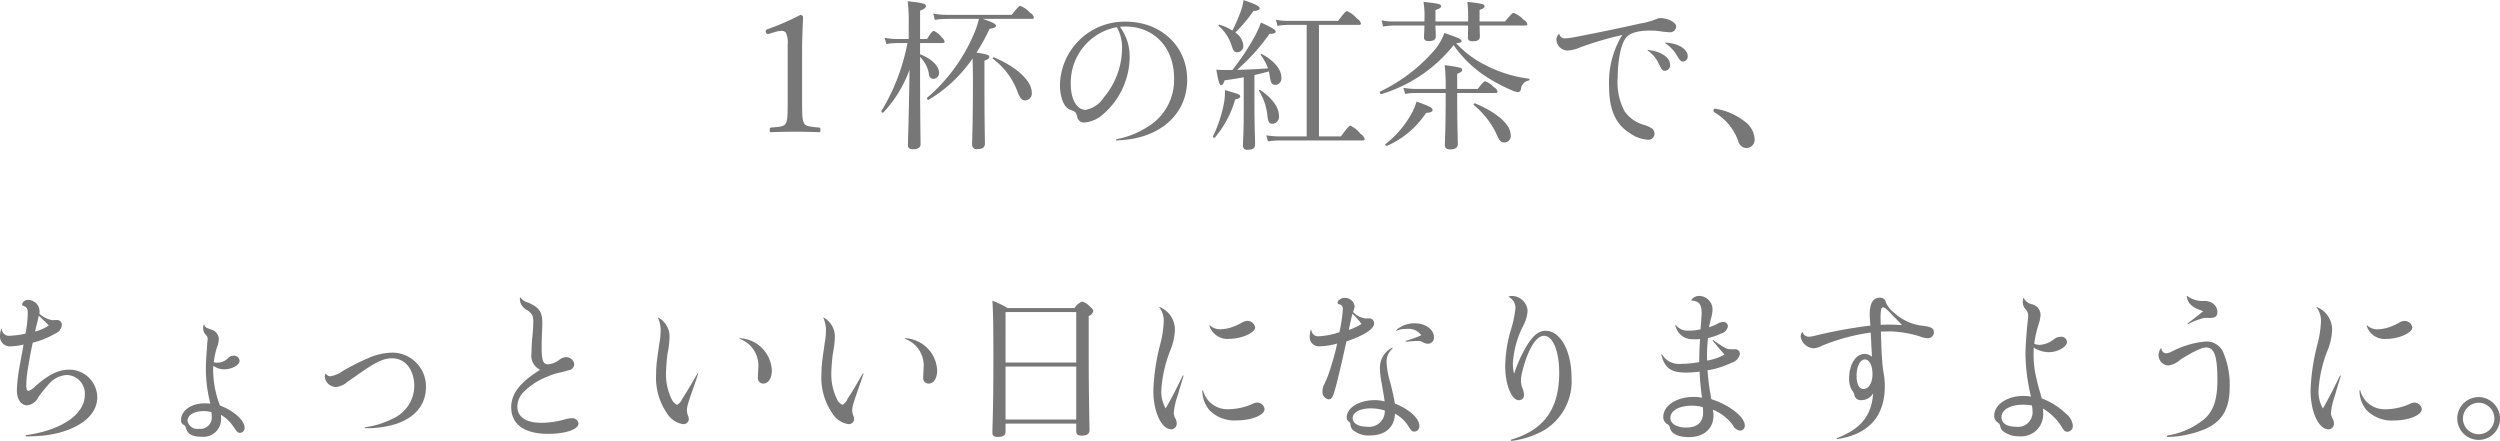 <svg xmlns="http://www.w3.org/2000/svg" width="617" height="108.812" viewBox="0 0 308.5 54.406">
  <defs>
    <style>
      .cls-1 {
        fill: #777;
        fill-rule: evenodd;
      }
    </style>
  </defs>
  <path id="_杯の紅茶で_ちょっといい日になりますように_" data-name="１杯の紅茶で、 ちょっといい日になりますように。" class="cls-1" d="M624.854,789.871a2.919,2.919,0,0,1,.72-0.121,0.666,0.666,0,0,1,.56.221,2.987,2.987,0,0,1,.221,1.5v7.081c0,1.941-.06,2.281-0.241,2.621-0.16.3-.48,0.42-1.78,0.5-0.16.02-.2,0.08-0.2,0.3,0,0.24.04,0.28,0.16,0.28,1-.04,2.021-0.06,2.981-0.06,0.9,0,2.02.02,2.96,0.06,0.12,0,.16-0.04.16-0.28,0-.22-0.04-0.28-0.18-0.3-1.38-.1-1.68-0.24-1.82-0.5-0.2-.38-0.26-0.68-0.26-2.621v-6.161c0-1.62.06-2.781,0.12-4.341a0.3,0.3,0,0,0-.36-0.26,31.105,31.105,0,0,1-4,1.74c-0.18.06-.24,0.12-0.24,0.2a0.365,0.365,0,0,0,.26.421Zm17.84,1.38h2.76c0.2,0,.26-0.06.26-0.18a0.952,0.952,0,0,0-.36-0.54,2.473,2.473,0,0,0-.96-0.781c-0.12,0-.28.1-0.84,1h-0.86v-3.5c0.58-.22.72-0.38,0.72-0.56,0-.26-0.22-0.38-2.241-0.6a23.093,23.093,0,0,1,.12,2.92v1.741h-1.5a6.931,6.931,0,0,1-1.48-.16l0.22,0.78a8.458,8.458,0,0,1,1.3-.12h1.3a25.007,25.007,0,0,1-3.22,8.4c-0.06.1,0.16,0.26,0.24,0.18a15.316,15.316,0,0,0,3.24-5.3c-0.1,6.781-.2,8.861-0.2,9.3,0,0.361.2,0.521,0.66,0.521,0.561,0,.9-0.2.9-0.621,0-.66-0.06-3.8-0.06-8.761v-2a3.807,3.807,0,0,1,1.1,2.141,0.55,0.55,0,0,0,.54.56,0.723,0.723,0,0,0,.7-0.76c0-.781-0.82-1.681-2.34-2.281v-1.38Zm13.783-2.981c0.2,0,.26-0.06.26-0.2a0.959,0.959,0,0,0-.5-0.58,2.836,2.836,0,0,0-1.181-.82c-0.12,0-.26.1-1.06,1.1h-7.982a8.827,8.827,0,0,1-1.7-.16l0.2,0.78a9.948,9.948,0,0,1,1.44-.12h4a10.788,10.788,0,0,1-.68,2,21.267,21.267,0,0,1-5.7,7.721c-0.1.08,0.06,0.34,0.18,0.26a17.354,17.354,0,0,0,5.421-5.1c0.02,0.84.04,1.721,0.04,2.8,0,5.181-.1,7.221-0.1,7.841a0.529,0.529,0,0,0,.66.541c0.64,0,.92-0.22.92-0.661,0-.66-0.06-2.84-0.06-7.381v-2.861c0.5-.2.6-0.32,0.6-0.48,0-.22-0.18-0.3-1.58-0.52a25.449,25.449,0,0,0,1.62-2.941c0.581-.08.781-0.18,0.781-0.38s-0.3-.38-1.6-0.84h6.022Zm-0.761,10.062a0.866,0.866,0,0,0,.761-0.98c0-1.36-1.7-3.081-4.681-4.341-0.08-.04-0.18.14-0.12,0.18a8.934,8.934,0,0,1,3.04,4.061C655.056,798.152,655.3,798.332,655.716,798.332Zm11.258,4.941q0.421-.03.781-0.06c4.621-.36,7.9-3.22,7.9-7.441,0-4.121-3.22-7.162-7.6-7.162a7.97,7.97,0,0,0-8.1,7.8c0,1.52.48,2.76,1.2,3.041,0.74,0.3.78,0.32,0.92,0.86a0.844,0.844,0,0,0,.921.74,3.884,3.884,0,0,0,2.18-.92,9.457,9.457,0,0,0,3.381-7.2,6.091,6.091,0,0,0-1.2-3.681,4.25,4.25,0,0,1,.66-0.04c3.56,0,6.021,2.6,6.021,6.382a6.75,6.75,0,0,1-3.141,5.921,10.972,10.972,0,0,1-3.941,1.6C666.834,803.133,666.854,803.273,666.974,803.273Zm0-13.983a5.2,5.2,0,0,1,.641,2.721,9.5,9.5,0,0,1-2.241,5.941,3.413,3.413,0,0,1-2.26,1.541c-1.061,0-1.821-1.3-1.821-3.1A6.963,6.963,0,0,1,666.974,789.29Zm13.219,5.282a8.571,8.571,0,0,1-.94-0.04c0.26,1.58.4,1.9,0.6,1.9,0.16,0,.26-0.12.42-0.58,0.86-.12,1.64-0.24,2.36-0.38v4.281c0,2.46-.1,3.76-0.1,4.121a0.5,0.5,0,0,0,.621.54c0.58,0,.88-0.2.88-0.641,0-.6-0.08-2.6-0.08-4.821v-3.76c0.6-.12,1.18-0.28,1.78-0.44a5.116,5.116,0,0,1,.1.54c0.12,0.86.26,1.12,0.7,1.12a0.79,0.79,0,0,0,.74-0.94c0-.94-0.84-2.021-2.4-2.861-0.08-.04-0.18.06-0.14,0.12a6.336,6.336,0,0,1,.9,1.64c-1.28.1-2.56,0.161-3.821,0.181a24.436,24.436,0,0,0,4-4.441c0.54,0.02.76-.1,0.76-0.28,0-.221-0.38-0.441-1.82-1.121a10.712,10.712,0,0,1-.8,1.781,29.611,29.611,0,0,1-2.721,4.081h-1.04Zm11.722,8.2V789.01h4.922c0.2,0,.26-0.06.26-0.18a1.056,1.056,0,0,0-.521-0.62,3.092,3.092,0,0,0-1.2-.9c-0.12,0-.26.1-1.1,1.2H688.1a6.663,6.663,0,0,1-1.5-.14l0.2,0.76a8.056,8.056,0,0,1,1.3-.12h2.3v13.763h-3.321a10.132,10.132,0,0,1-1.66-.14l0.2,0.76a7.634,7.634,0,0,1,1.48-.12h10.2c0.2,0,.26-0.06.26-0.2a1.246,1.246,0,0,0-.54-0.64,3.26,3.26,0,0,0-1.221-.98c-0.12,0-.28.1-1.18,1.32h-2.7Zm-10.322-12.822a17.4,17.4,0,0,0,2.241-2.661c0.62-.02.76-0.16,0.76-0.34,0-.24-0.48-0.48-1.981-1a7.2,7.2,0,0,1-.42,1.58,19.873,19.873,0,0,1-.96,2.18,7.054,7.054,0,0,0-1.56-.72c-0.08-.02-0.18.1-0.12,0.16a5.265,5.265,0,0,1,1.54,2.281c0.26,0.84.36,0.96,0.82,0.96a0.775,0.775,0,0,0,.66-0.88A2.119,2.119,0,0,0,681.593,789.951Zm4.621,11.262a0.879,0.879,0,0,0,.76-1.04c0-.94-0.78-2.1-2.3-3.121-0.06-.04-0.2.04-0.16,0.1a7.077,7.077,0,0,1,1.02,2.9C685.634,801.013,685.754,801.213,686.214,801.213Zm-7.141,1.7a12.55,12.55,0,0,0,2.5-4.7c0.48-.1.62-0.22,0.62-0.38,0-.24-0.16-0.28-1.88-0.78a7.713,7.713,0,0,1-.16,1.82,16.62,16.62,0,0,1-1.32,3.9C678.773,802.873,678.993,802.993,679.073,802.913Zm29.782-11.642c0.6-.06.66-0.12,0.66-0.28,0-.2-0.36-0.38-2.121-0.98a7.017,7.017,0,0,1-1.5,2.42,20.484,20.484,0,0,1-6.421,4.8c-0.12.06,0,.36,0.14,0.32a18.083,18.083,0,0,0,8.922-6.041,14.416,14.416,0,0,0,3.36,3.441,19.889,19.889,0,0,0,3.8,2.12,2.394,2.394,0,0,0,.78.24,0.38,0.38,0,0,0,.36-0.36,1.189,1.189,0,0,1,.981-1.08c0.1-.02.12-0.2,0.02-0.22a15.984,15.984,0,0,1-5.5-1.741A12.058,12.058,0,0,1,708.855,791.271Zm8.5-2.181c0.2,0,.28-0.06.28-0.18a0.984,0.984,0,0,0-.5-0.56,3.1,3.1,0,0,0-1.2-.82c-0.12,0-.26.1-1.06,1.06h-3.141v-1.42c0.52-.2.62-0.32,0.62-0.46,0-.24-0.28-0.34-2.12-0.54a17.6,17.6,0,0,1,.08,2.42h-4.021v-1.42c0.58-.18.7-0.32,0.7-0.46,0-.24-0.24-0.34-2.18-0.54a10.294,10.294,0,0,1,.12,2.16v0.26h-3.781a6.932,6.932,0,0,1-1.52-.14l0.2,0.76a8.079,8.079,0,0,1,1.32-.12h3.781c-0.02.861-.06,1.281-0.06,1.4,0,0.38.16,0.52,0.6,0.52,0.58,0,.86-0.18.86-0.58,0-.16-0.02-0.6-0.04-1.341h4.021c0,0.981-.02,1.341-0.02,1.461,0,0.34.16,0.48,0.62,0.48,0.58,0,.86-0.18.86-0.58,0-.16-0.02-0.6-0.04-1.361h5.622Zm-3.661,8.322c0.2,0,.26-0.06.26-0.2a0.823,0.823,0,0,0-.44-0.5,2.735,2.735,0,0,0-1.081-.74c-0.12,0-.28.1-0.92,0.94h-2.54v-1.86c0.5-.2.62-0.34,0.62-0.48,0-.261-0.2-0.321-2.161-0.6a23.954,23.954,0,0,1,.12,2.941h-3.68a8.807,8.807,0,0,1-1.541-.14l0.22,0.76a6.53,6.53,0,0,1,1.3-.12h3.7v0.7c0,3.721-.1,5.241-0.1,5.7,0,0.381.18,0.561,0.681,0.561,0.62,0,.92-0.24.92-0.661,0-.58-0.08-2.46-0.08-6.3H713.7Zm1.12,6.1a0.777,0.777,0,0,0,.76-0.92c0-1.26-1.62-2.74-4.4-3.9-0.1-.04-0.24.14-0.16,0.2a10.515,10.515,0,0,1,2.681,3.321C714.216,803.373,714.336,803.513,714.816,803.513Zm-14.5.421a11.127,11.127,0,0,0,4.821-4.061c0.64-.04.8-0.18,0.8-0.38,0-.24-0.36-0.441-1.98-1.021a7.1,7.1,0,0,1-.76,1.741,12.615,12.615,0,0,1-3.081,3.52C700.013,803.813,700.213,803.974,700.313,803.934ZM732.5,792.191a4.006,4.006,0,0,1,1.361,1.64c0.4,0.781.44,0.841,0.78,0.841a0.669,0.669,0,0,0,.6-0.741c0-.76-0.76-1.4-1.98-1.7a5.014,5.014,0,0,0-.741-0.12C732.475,792.111,732.455,792.151,732.5,792.191Zm2.141-.92a4.478,4.478,0,0,1,1.46,1.54c0.36,0.6.48,0.72,0.76,0.72a0.626,0.626,0,0,0,.56-0.66c0-.8-1.04-1.52-2.38-1.64a3.153,3.153,0,0,0-.38-0.02C734.616,791.211,734.6,791.231,734.636,791.271Zm-13.143-1.12a1,1,0,0,0-.28.72,1.4,1.4,0,0,0,1.4,1.3,4.383,4.383,0,0,0,1.561-.4,43.383,43.383,0,0,1,5.161-1.52,11.188,11.188,0,0,0-1.621,6.361c0,2.841.8,4.661,2.541,5.741a4.229,4.229,0,0,0,2.18.82,0.746,0.746,0,0,0,.881-0.72,0.923,0.923,0,0,0-.22-0.6,3.49,3.49,0,0,0-1.061-.5,4.336,4.336,0,0,1-2.38-1.64,7.514,7.514,0,0,1-.88-4.2c0-2.121.4-4.1,0.98-4.861,0.44-.62,1.46-0.941,3.02-0.941a8,8,0,0,1,1.061.06,11.416,11.416,0,0,0,1.28.141,0.754,0.754,0,0,0,.88-0.7c0-.5-1-1.04-1.96-1.04a1.234,1.234,0,0,0-.5.12,8.517,8.517,0,0,1-1.941.54c-2.66.6-5.3,1.141-8,1.661a8.353,8.353,0,0,1-1.281.18,0.691,0.691,0,0,1-.74-0.52C721.553,790.111,721.533,790.111,721.493,790.151Zm19.32,9.2a0.2,0.2,0,0,0-.22.2,0.269,0.269,0,0,0,.1.24,6.709,6.709,0,0,1,2.96,3.56,1.1,1.1,0,0,0,.981.861,1.037,1.037,0,0,0,1.04-1.1,2.914,2.914,0,0,0-1.3-2.24A7.817,7.817,0,0,0,740.813,799.353Zm-211.52,27.2a2.576,2.576,0,0,0-.14.78,1.223,1.223,0,0,0,1.4,1.34,6.615,6.615,0,0,0,1.5-.22c-0.16.98-.36,2-0.54,3a19.712,19.712,0,0,0-.28,2.64c0,1.121.5,1.861,1.28,1.861a1.742,1.742,0,0,0,1.38-1.021,18.311,18.311,0,0,1,1.181-1.48,3.245,3.245,0,0,1,2.3-1.24,2.294,2.294,0,0,1,2.241,2.46c0,2.4-2.881,4.361-7.242,4.961a0.082,0.082,0,0,0,.02.16c0.46,0,.82-0.02,1.2-0.04,3.441-.12,7.562-1.68,7.562-4.821a3.459,3.459,0,0,0-3.4-3.38c-1.36,0-2.54.56-4.241,2.04a2.044,2.044,0,0,1-.84.58c-0.2,0-.28-0.22-0.28-0.68a12.952,12.952,0,0,1,.16-1.82c0.18-1.14.42-2.5,0.64-3.441a11.2,11.2,0,0,0,2.8-1.14,1.269,1.269,0,0,0,.78-1,0.584,0.584,0,0,0-.66-0.661c-0.18,0-.36.02-0.5,0.02a3.214,3.214,0,0,1-1.6-.8,1.759,1.759,0,0,0,.02-0.28,1.425,1.425,0,0,0-1.42-1.42,0.715,0.715,0,0,0-.74.54,0.178,0.178,0,0,0,.14.18c0.48,0.2.56,0.34,0.56,1.02a13.858,13.858,0,0,1-.28,2.421,11.64,11.64,0,0,1-1.92.26,0.871,0.871,0,0,1-1-.82A0.042,0.042,0,0,0,529.293,826.551Zm4.181,0.3c0.1-.46.16-0.68,0.26-1.061,0.12-.48.14-0.58,0.2-0.9,0.42,0.38.821,0.8,1.241,1.2A5.015,5.015,0,0,1,533.474,826.851Zm20.82-.84a0.9,0.9,0,0,0-.08.4,1.3,1.3,0,0,0,.34.86,0.641,0.641,0,0,1,.22.54c0,0.08-.02.2-0.04,0.38-0.12,1.66-.18,2.561-0.18,3.321a17.04,17.04,0,0,0,.561,4.241,5.13,5.13,0,0,0-.741-0.04c-1.64,0-2.88.9-2.88,2.04a0.636,0.636,0,0,0,.22.56,0.537,0.537,0,0,1,.36.38c0.22,0.82.78,1.14,1.96,1.14a2.179,2.179,0,0,0,2.4-2.2c0-.12-0.02-0.24-0.02-0.5a4.476,4.476,0,0,1,1.46,1.34c0.54,0.78.62,0.88,0.9,0.88a0.593,0.593,0,0,0,.56-0.64c0-.9-1.32-2.08-3.04-2.74a12.427,12.427,0,0,1-.84-4.2c0-.2,0-0.36.02-0.7a2.261,2.261,0,0,0,1.34.44c0.94,0,1.9-.52,1.9-1.041a0.684,0.684,0,0,0-.74-0.64,0.85,0.85,0,0,0-.66.28,1.9,1.9,0,0,1-1.3.581,1.375,1.375,0,0,1-.48-0.06,9.484,9.484,0,0,1,.4-1.861,2.824,2.824,0,0,0,.22-1.04,1.25,1.25,0,0,0-.92-1.12c-0.741-.26-0.781-0.3-0.881-0.6Q554.324,825.951,554.294,826.011Zm0.941,10.782a2.369,2.369,0,0,1,.04.52,1.4,1.4,0,0,1-1.561,1.54,1.226,1.226,0,0,1-1.42-.98c0-.72.8-1.2,1.96-1.2A3.3,3.3,0,0,1,555.235,836.793Zm14.058-4.721a1.349,1.349,0,0,0-.06.34,1.385,1.385,0,0,0,1.4,1.28,2.554,2.554,0,0,0,1.4-.64c0.6-.4,1.3-0.92,2.02-1.4,1.741-1.2,2.6-1.5,3.5-1.5,1.6,0,2.721,1.421,2.721,3.441a4.467,4.467,0,0,1-2.781,4.061,10.2,10.2,0,0,1-3.281,1,0.061,0.061,0,0,0,.02.12,11.682,11.682,0,0,0,3.781-.52c2.361-.78,3.7-2.38,3.7-4.541a4.166,4.166,0,0,0-4.081-4.261,7.638,7.638,0,0,0-3,.66,30.288,30.288,0,0,0-3.08,1.541,3.876,3.876,0,0,1-1.641.72,0.688,0.688,0,0,1-.54-0.3C569.333,832.032,569.313,832.032,569.293,832.072Zm24.021-9.422a1.725,1.725,0,0,0,.04.56,1.673,1.673,0,0,0,.84,1,1.887,1.887,0,0,1,.64.62,2.262,2.262,0,0,1,.12.94c0,0.521-.04.981-0.14,2.061-0.06.76-.08,1.34-0.08,1.68a1.96,1.96,0,0,0,1.06,2.061c-2.48,1.56-3.56,2.94-3.56,4.621,0,2.1,1.62,3.28,4.541,3.28,2.14,0,3.76-.54,3.76-1.28a0.762,0.762,0,0,0-.88-0.64,3.03,3.03,0,0,0-.82.14,10.915,10.915,0,0,1-2.86.42c-1.921,0-2.981-.72-2.981-2.02a2.564,2.564,0,0,1,.86-1.861,8.327,8.327,0,0,1,2.9-1.84,7.435,7.435,0,0,1,1.38-.46,10.354,10.354,0,0,0,1.16-.3,0.791,0.791,0,0,0,.72-0.74,0.992,0.992,0,0,0-1.02-.881,1.439,1.439,0,0,0-.84.34,2.651,2.651,0,0,1-1.36.541c-0.62,0-.8-0.461-0.8-2.061,0-.38,0-1.04.04-1.84,0.02-.52.04-0.98,0.04-1.14,0-1.441-.361-1.961-1.761-2.581a1.614,1.614,0,0,1-.94-0.62Q593.344,822.59,593.314,822.65Zm17.039,2.52a3.76,3.76,0,0,1,.32,1.641,8.579,8.579,0,0,1-.16,1.5c-0.12.9-.2,1.34-0.26,1.86a15,15,0,0,0-.14,1.961,7.757,7.757,0,0,0,1.38,4.861,2.8,2.8,0,0,0,1.941,1.28,0.651,0.651,0,0,0,.72-0.62,1.384,1.384,0,0,0-.1-0.42,1.93,1.93,0,0,1-.14-0.68,3.1,3.1,0,0,1,.16-0.84c0.32-1.121.8-2.261,1.22-3.641,0.02-.06-0.04-0.1-0.08-0.04-0.64,1.1-1.22,2.14-1.88,3.12a1.423,1.423,0,0,1-.62.741,1.277,1.277,0,0,1-.64-0.62,6.958,6.958,0,0,1-.741-3.261,22.92,22.92,0,0,1,.2-2.481,11.265,11.265,0,0,0,.241-2.08,2.666,2.666,0,0,0-1.341-2.3C610.373,825.11,610.353,825.13,610.353,825.17Zm10.082,2.581a3.515,3.515,0,0,1,2.281,3.681c0,0.36-.04.72-0.04,1.06a0.668,0.668,0,0,0,.66.78c0.64,0,1.06-.66,1.06-1.62a4.168,4.168,0,0,0-3.941-3.981A0.041,0.041,0,0,0,620.435,827.751Zm10.318-2.581a3.76,3.76,0,0,1,.32,1.641,8.579,8.579,0,0,1-.16,1.5c-0.12.9-.2,1.34-0.26,1.86a15,15,0,0,0-.14,1.961,7.757,7.757,0,0,0,1.38,4.861,2.8,2.8,0,0,0,1.941,1.28,0.651,0.651,0,0,0,.72-0.62,1.384,1.384,0,0,0-.1-0.42,1.93,1.93,0,0,1-.14-0.68,3.1,3.1,0,0,1,.16-0.84c0.32-1.121.8-2.261,1.22-3.641,0.02-.06-0.04-0.1-0.08-0.04-0.64,1.1-1.22,2.14-1.88,3.12a1.423,1.423,0,0,1-.62.741,1.277,1.277,0,0,1-.64-0.62,6.958,6.958,0,0,1-.741-3.261,22.92,22.92,0,0,1,.2-2.481,11.265,11.265,0,0,0,.241-2.08,2.666,2.666,0,0,0-1.341-2.3C630.773,825.11,630.753,825.13,630.753,825.17Zm10.082,2.581a3.515,3.515,0,0,1,2.281,3.681c0,0.36-.04.72-0.04,1.06a0.668,0.668,0,0,0,.66.78c0.64,0,1.06-.66,1.06-1.62a4.168,4.168,0,0,0-3.941-3.981A0.041,0.041,0,0,0,640.835,827.751Zm12.4,10.462h8.722v0.92c0,0.4.18,0.56,0.66,0.56,0.66,0,.98-0.2.98-0.68,0-.88-0.1-3.68-0.1-10.1V824.93a0.825,0.825,0,0,0,.56-0.6,0.768,0.768,0,0,0-.38-0.52,1.927,1.927,0,0,0-1-.66,1.956,1.956,0,0,0-.921.8h-8.281a9.956,9.956,0,0,0-1.861-.9c0.1,1.62.12,3.4,0.12,7.061,0,6.7-.12,8.162-0.12,9.2,0,0.4.18,0.54,0.66,0.54,0.641,0,.961-0.18.961-0.66v-0.98Zm0-7.041h8.722v6.541h-8.722v-6.541Zm8.722-.5h-8.722V824.45h8.722v6.222Zm10.257-6.8a2.656,2.656,0,0,1,.54,1.78,13.043,13.043,0,0,1-.42,2.721,25.987,25.987,0,0,0-.86,5.741c0,2.661,1,4.8,2.221,4.8a0.687,0.687,0,0,0,.66-0.74,1.223,1.223,0,0,0-.2-0.66,1.57,1.57,0,0,1-.16-0.66,8.57,8.57,0,0,1,.48-2.1c0.38-1.32.52-1.74,0.72-2.42a0.054,0.054,0,0,0-.1-0.04c-0.66,1.38-1.38,2.8-2.1,4.041a4.127,4.127,0,0,1-.541-2.161,15.841,15.841,0,0,1,1.1-4.961,7.343,7.343,0,0,0,.58-2.6,3.008,3.008,0,0,0-1.861-2.781C672.213,823.81,672.193,823.83,672.213,823.87Zm6.182,2.261a2.323,2.323,0,0,0,2.46,1.62c1.481,0,3.181-.74,3.181-1.42a0.98,0.98,0,0,0-.98-0.8,1.421,1.421,0,0,0-.72.26,8.632,8.632,0,0,1-1.361.581,5.129,5.129,0,0,1-1.22.2,1.916,1.916,0,0,1-1.3-.48C678.415,826.051,678.375,826.091,678.4,826.131Zm-0.88,8.021a3.736,3.736,0,0,0,.9,2.421,4.334,4.334,0,0,0,3.38,1.24c1.8,0,3.4-.66,3.4-1.38a0.9,0.9,0,0,0-.9-0.82,1.409,1.409,0,0,0-.58.16,7.435,7.435,0,0,1-3,.66,3.094,3.094,0,0,1-3.1-2.281C677.6,834.092,677.515,834.092,677.515,834.152Zm20.119-8.922a2.608,2.608,0,0,1-1.52-.8,2.529,2.529,0,0,0,.2-0.72,1.221,1.221,0,0,0-1.22-1.02,1.044,1.044,0,0,0-.62.2,0.584,0.584,0,0,0-.28.42,0.278,0.278,0,0,0,.26.18,0.551,0.551,0,0,1,.4.62,18.236,18.236,0,0,1-.42,2.821,9.423,9.423,0,0,1-2.521.5,0.84,0.84,0,0,1-.94-0.78,0.042,0.042,0,0,0-.08,0,2.82,2.82,0,0,0-.12.74,1.134,1.134,0,0,0,1.22,1.28,8.3,8.3,0,0,0,2.161-.34,31.053,31.053,0,0,1-.94,3.4,11.123,11.123,0,0,1-.641,1.6,1.627,1.627,0,0,0-.22.82,0.916,0.916,0,0,0,.72,1.061c0.461,0,.561-0.2,1.041-2.041,0.28-1.12.48-1.98,0.68-2.841,0.18-.8.32-1.44,0.5-2.26,2.18-.74,3.421-1.54,3.421-2.22a0.6,0.6,0,0,0-.68-0.621h-0.4Zm-2.04,1.421c0.14-.72.28-1.3,0.44-2a8.13,8.13,0,0,1,1.12,1.261A6.717,6.717,0,0,1,695.594,826.651Zm5.9,0.08a3.12,3.12,0,0,1,1.181-.2,1.928,1.928,0,0,1,1.86.78,17.711,17.711,0,0,1-1.88.68,0.061,0.061,0,0,0,.02.12c0.54-.06,1.16-0.1,1.42-0.1a1.14,1.14,0,0,1,.58.12,1.248,1.248,0,0,0,.66.22,0.732,0.732,0,0,0,.76-0.82c0-.94-1.04-1.7-2.36-1.7a3.479,3.479,0,0,0-2.281.82C701.4,826.691,701.435,826.751,701.5,826.731Zm-0.58,2.12a2.759,2.759,0,0,0-1.48,2.561,10.991,10.991,0,0,0,.2,1.76c0.22,1.26.3,1.68,0.38,2.3a4.7,4.7,0,0,0-1.18-.16c-1.981,0-3.5.94-3.5,2.14a0.583,0.583,0,0,0,.28.52,0.441,0.441,0,0,1,.18.32,0.938,0.938,0,0,0,.26.66,2.955,2.955,0,0,0,2.141.72c1.88,0,3.02-.98,3.1-2.68a4.167,4.167,0,0,1,1.621,1.5c0.42,0.64.46,0.7,0.78,0.7a0.637,0.637,0,0,0,.6-0.72c0-.9-1.24-2.04-3.021-2.74-0.12-.721-0.24-1.321-0.58-2.641a10.238,10.238,0,0,1-.44-2.44,2.174,2.174,0,0,1,.72-1.7A0.058,0.058,0,0,0,700.915,828.851Zm-0.88,7.742a1.938,1.938,0,0,1-2.2,2c-1.06,0-1.76-.42-1.76-1.06,0-.72.9-1.2,2.221-1.2A5.555,5.555,0,0,1,700.035,836.593Zm15.3-14a1.491,1.491,0,0,1,.82,1.42,13.788,13.788,0,0,1-.58,2.681,16.453,16.453,0,0,0-.68,4.461c0,2.22.78,4.161,1.66,4.161a0.61,0.61,0,0,0,.66-0.661,2.688,2.688,0,0,0-.18-0.78,2.644,2.644,0,0,1-.2-0.94,3.641,3.641,0,0,1,.08-0.76,18.339,18.339,0,0,1,.5-1.821c0.68-1.9,1.461-2.98,2.261-2.98,1.1,0,1.88,1.88,1.88,4.541,0,4.481-1.86,7.061-5.9,8.262-0.12.04-.08,0.16,0.04,0.16a10.838,10.838,0,0,0,3.981-1.3,7.052,7.052,0,0,0,3.4-6.521c0-3.281-1.381-5.761-3.2-5.761-0.86,0-1.58.58-2.4,1.98a16.157,16.157,0,0,0-1.48,3.321,4.759,4.759,0,0,1-.16-1.22,11.707,11.707,0,0,1,1.3-4.741,4.6,4.6,0,0,0,.52-1.821,1.978,1.978,0,0,0-1.94-1.82,1.345,1.345,0,0,0-.36.06C715.314,822.53,715.294,822.57,715.334,822.59Zm27.461,6.441c-0.56,0-.72-0.08-2.22-1.12a0.05,0.05,0,0,0-.06.08c0.52,0.66.88,1.04,1.44,1.7a6.959,6.959,0,0,1-2.14.74c-0.02-.24-0.02-0.44-0.02-0.74,0-.5.04-1.24,0.12-2.04a8,8,0,0,0,1.62-.56,1.108,1.108,0,0,0,.84-0.9,0.54,0.54,0,0,0-.6-0.521,1.259,1.259,0,0,0-.7.221,6.586,6.586,0,0,1-1.04.42c0.1-.44.18-0.741,0.24-1.041a3.981,3.981,0,0,0,.2-1.22,1.677,1.677,0,0,0-1.62-1.6,1.151,1.151,0,0,0-.981.48c-0.04.06-.02,0.1,0.04,0.1,0.961,0.04,1.221.58,1.221,1.54,0,0.26-.08,1.281-0.14,2a6.064,6.064,0,0,1-1.461.16,1.836,1.836,0,0,1-1.58-.68c-0.04-.04-0.08-0.02-0.06.04a2.1,2.1,0,0,0,2.02,1.7,5.911,5.911,0,0,0,1.021-.02c-0.06.96-.1,1.74-0.1,2.841a11.526,11.526,0,0,1-2.2.22,2.466,2.466,0,0,1-2.42-1.2c-0.04-.02-0.06,0-0.06.04,0.4,1.681,1.18,2.241,3.08,2.241a13.468,13.468,0,0,0,1.641-.12c0.06,1.12.12,1.86,0.3,3.22a4.758,4.758,0,0,0-1.021-.1c-2.12,0-3.76,1.081-3.76,2.481a1.051,1.051,0,0,0,.42.84,0.651,0.651,0,0,1,.42.56c0.2,0.7,1.08,1.081,2.32,1.081,1.841,0,3.041-1.041,3.041-2.681a3.542,3.542,0,0,0-.08-0.7,5.628,5.628,0,0,1,2.48,1.92,1.141,1.141,0,0,0,.881.66,0.585,0.585,0,0,0,.58-0.64c0-1.04-1.861-2.52-4.121-3.24a29.161,29.161,0,0,1-.48-3.561,11.1,11.1,0,0,0,2.98-.94,1.422,1.422,0,0,0,1.021-1.081,0.568,0.568,0,0,0-.621-0.58H742.8Zm-3.52,7.142c0.02,0.24.04,0.44,0.04,0.64,0,1.24-.721,1.88-2.1,1.88-1.14,0-1.94-.48-1.94-1.16,0-.94,1.06-1.54,2.7-1.54A5.464,5.464,0,0,1,739.275,836.173Zm12.238-9.242a1.045,1.045,0,0,0-.16.56,1.713,1.713,0,0,0,1.6,1.42,2.412,2.412,0,0,0,1.04-.32,24.589,24.589,0,0,1,6-1.62c0.06,1,.1,1.98.16,2.98a1.385,1.385,0,0,0-.92-0.34c-1.081,0-1.9,1.3-1.9,3a2.588,2.588,0,0,0,.42,1.58,1.215,1.215,0,0,1,.22.42,0.79,0.79,0,0,0,.92.7,1.663,1.663,0,0,0,1.4-.841c-0.18,2.741-1.521,4.4-4.461,5.522a0.064,0.064,0,0,0,.04.12c3.821-.561,5.861-2.781,5.861-6.482a8.568,8.568,0,0,0-.14-1.62,14.5,14.5,0,0,1-.18-1.581c-0.1-1.2-.12-2.4-0.16-3.58,0.54,0,.92-0.02,1.14-0.02a13.444,13.444,0,0,1,3.741.64,2.632,2.632,0,0,0,.9.2,0.736,0.736,0,0,0,.76-0.7c0-.52-0.28-0.7-1.4-0.84a6.139,6.139,0,0,1-3.5-1.6,3.146,3.146,0,0,1-1.02-1.26,0.687,0.687,0,0,0-.74-0.6c-0.84,0-1.26.66-1.26,2.06,0,0.38.04,0.86,0.08,1.381a58.785,58.785,0,0,0-7.042,1.3,4.8,4.8,0,0,1-.58.08,0.841,0.841,0,0,1-.74-0.56C751.553,826.891,751.533,826.891,751.513,826.931Zm9.722-.9c-0.02-.4-0.02-0.6-0.02-0.821,0-1.02.06-1.34,0.32-1.34,0.2,0,.42.18,1.18,1,0.4,0.4.64,0.64,1.141,1.181-0.761-.04-1.041-0.06-1.461-0.06C762.015,825.991,761.715,825.991,761.235,826.031Zm-1.96,4.26c0.56,0,.94.741,0.94,1.821,0,1.06-.46,1.82-1.12,1.82-0.521,0-.841-0.6-0.841-1.62C758.254,831.172,758.694,830.291,759.275,830.291Zm19.559-7.561a1.392,1.392,0,0,0-.08.46,1.414,1.414,0,0,0,.26.8,1.3,1.3,0,0,1,.42.86c0,0.26-.08.84-0.14,1.4-0.14,1.62-.2,2.66-0.2,3.38a23.2,23.2,0,0,0,.681,5.241,6.372,6.372,0,0,0-.961-0.08c-1.98,0-3.58,1.081-3.58,2.441a0.969,0.969,0,0,0,.44.84,0.646,0.646,0,0,1,.3.42,0.977,0.977,0,0,0,.28.58,3.039,3.039,0,0,0,2.06.7,2.722,2.722,0,0,0,2.961-2.92c0-.1,0-0.28-0.02-0.5a6.814,6.814,0,0,1,2.3,2.24c0.32,0.54.44,0.62,0.721,0.62a0.7,0.7,0,0,0,.66-0.78,2.154,2.154,0,0,0-.881-1.48,8.623,8.623,0,0,0-2.96-1.861c-0.24-.92-0.46-1.56-0.62-2.34a12.321,12.321,0,0,1-.38-2.921c0-.34,0-0.5.02-1a3.459,3.459,0,0,0,1.88.56c1.08,0,2.221-.66,2.221-1.26a0.7,0.7,0,0,0-.781-0.64,1.337,1.337,0,0,0-.82.3,3.226,3.226,0,0,1-1.76.7,1.64,1.64,0,0,1-.68-0.14,13.416,13.416,0,0,1,.58-2.52,4.2,4.2,0,0,0,.2-1.041,1.366,1.366,0,0,0-1.1-1.32,1.452,1.452,0,0,1-.961-0.74Q778.864,822.67,778.834,822.73Zm1.061,13.243a3.355,3.355,0,0,1,.06.58,1.8,1.8,0,0,1-2.021,2.04c-1.14,0-1.8-.44-1.8-1.18,0-.92,1.08-1.54,2.68-1.54A5.435,5.435,0,0,1,779.9,835.973Zm19.1-13.5a1.99,1.99,0,0,0,.28.82,2.644,2.644,0,0,0,1.281.86,4.37,4.37,0,0,0,.46.18c-0.56.48-.86,0.7-1.9,1.5a0.05,0.05,0,0,0,.06.08,8.506,8.506,0,0,1,1.961-.741c0.28-.02.46,0,0.74,0,0.64-.02.9-0.22,0.9-0.72a1.326,1.326,0,0,0-.56-1.08,1.854,1.854,0,0,0-1.1-.3,3.132,3.132,0,0,1-2.061-.62C799.014,822.43,798.994,822.43,798.994,822.47Zm-3.2,6.461a1.386,1.386,0,0,0-.28.82,1.291,1.291,0,0,0,1.2,1.281,2.864,2.864,0,0,0,1.52-.741c1.761-1.08,2.621-1.48,3.161-1.48,1,0,1.38,1.08,1.38,4,0,2.521-.52,3.981-1.78,4.961a9.578,9.578,0,0,1-4.381,1.9c-0.08.02-.08,0.18,0.02,0.18a12.743,12.743,0,0,0,4.721-1.02c2.06-.94,2.94-2.5,2.94-5.181a10.15,10.15,0,0,0-.78-4.2,2.227,2.227,0,0,0-2.14-1.38,11.08,11.08,0,0,0-4.3,1.28,1.926,1.926,0,0,1-.66.18,0.63,0.63,0,0,1-.54-0.58C795.854,828.891,795.814,828.891,795.794,828.931Zm19.219-5.061a2.657,2.657,0,0,1,.541,1.78,13.068,13.068,0,0,1-.421,2.721,25.987,25.987,0,0,0-.86,5.741c0,2.661,1,4.8,2.221,4.8a0.687,0.687,0,0,0,.66-0.74,1.223,1.223,0,0,0-.2-0.66,1.57,1.57,0,0,1-.16-0.66,8.57,8.57,0,0,1,.48-2.1c0.38-1.32.52-1.74,0.72-2.42a0.054,0.054,0,0,0-.1-0.04c-0.66,1.38-1.38,2.8-2.1,4.041a4.127,4.127,0,0,1-.541-2.161,15.87,15.87,0,0,1,1.1-4.961,7.343,7.343,0,0,0,.58-2.6,3.008,3.008,0,0,0-1.861-2.781C815.013,823.81,814.993,823.83,815.013,823.87Zm6.182,2.261a2.323,2.323,0,0,0,2.46,1.62c1.481,0,3.181-.74,3.181-1.42a0.98,0.98,0,0,0-.98-0.8,1.421,1.421,0,0,0-.72.26,8.632,8.632,0,0,1-1.361.581,5.129,5.129,0,0,1-1.22.2,1.916,1.916,0,0,1-1.3-.48C821.215,826.051,821.175,826.091,821.2,826.131Zm-0.88,8.021a3.736,3.736,0,0,0,.9,2.421,4.334,4.334,0,0,0,3.38,1.24c1.8,0,3.4-.66,3.4-1.38a0.9,0.9,0,0,0-.9-0.82,1.409,1.409,0,0,0-.58.16,7.435,7.435,0,0,1-3,.66,3.094,3.094,0,0,1-3.1-2.281C820.4,834.092,820.315,834.092,820.315,834.152Zm14.7,0.78a2.641,2.641,0,1,0,2.641,2.641A2.691,2.691,0,0,0,835.013,834.932Zm0,0.7a1.94,1.94,0,1,1-1.94,1.94A1.982,1.982,0,0,1,835.013,835.633Z" transform="translate(-529.156 -785.938)"/>
</svg>
